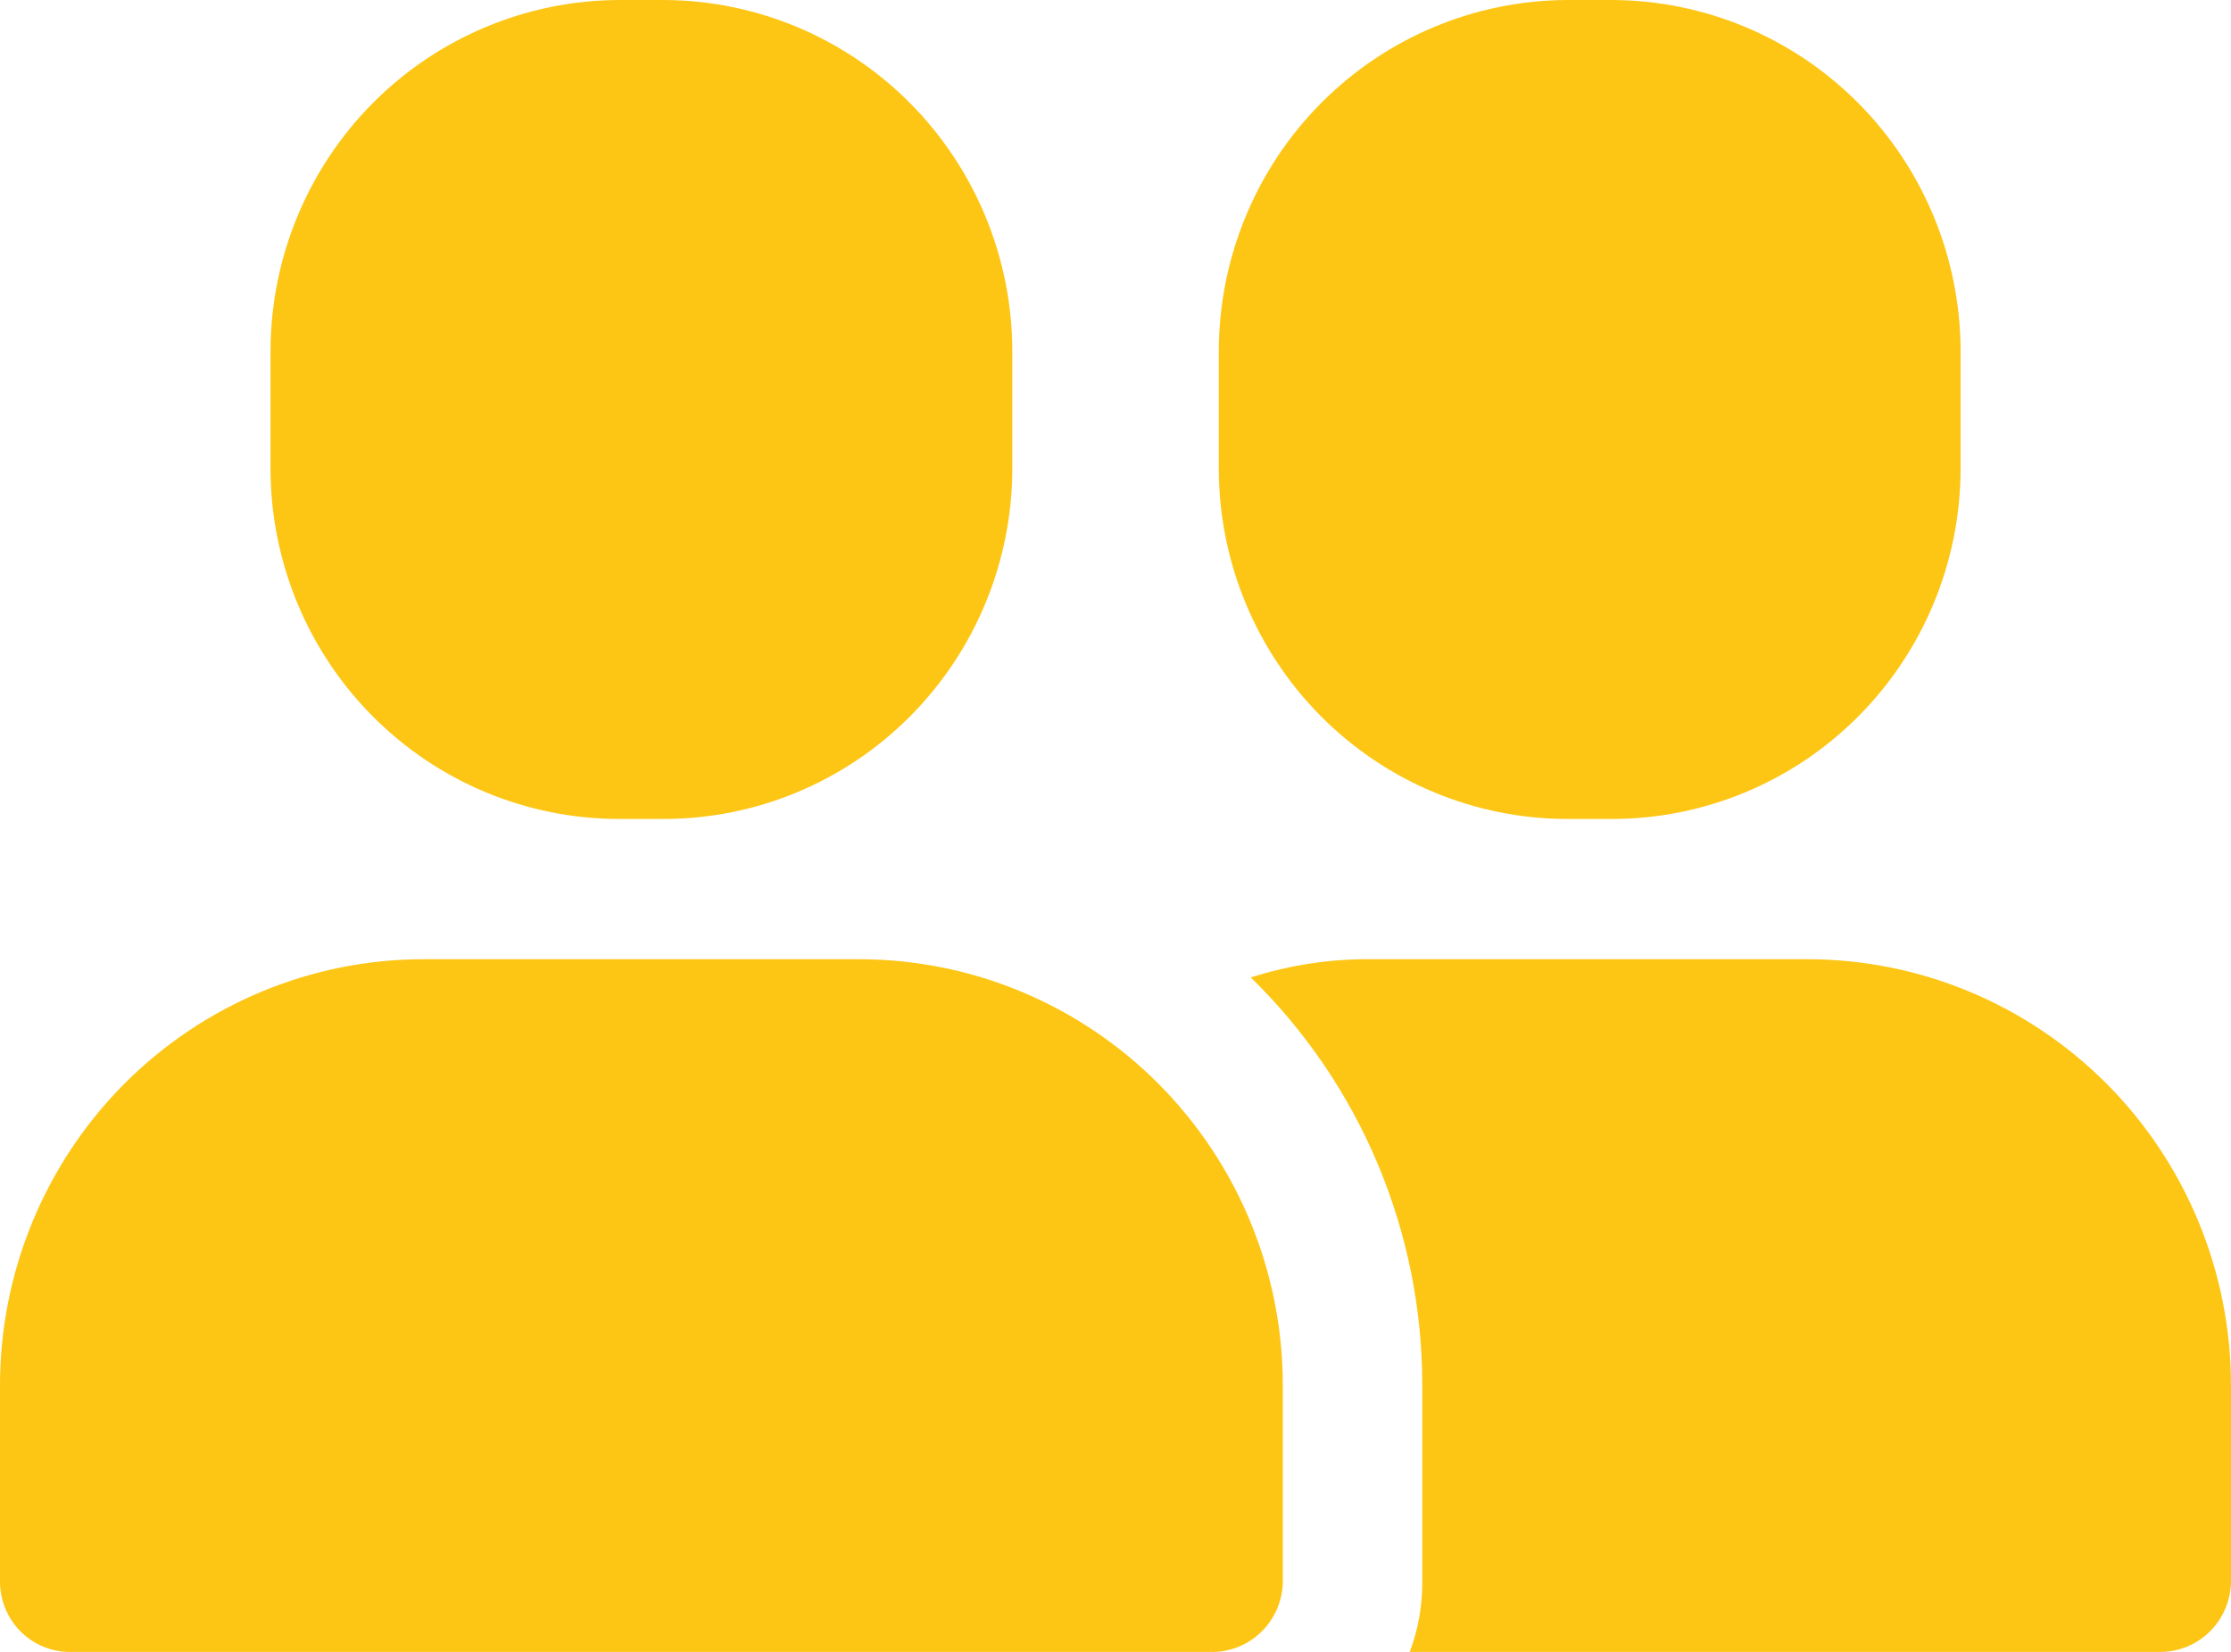 <svg width="104" height="77" viewBox="0 0 104 77" fill="none" xmlns="http://www.w3.org/2000/svg">
<path d="M59.8 64.581V73.732C59.786 74.594 59.44 75.418 58.833 76.028C58.227 76.638 57.408 76.987 56.55 77H3.25C2.389 76.998 1.564 76.653 0.955 76.04C0.346 75.428 0.003 74.598 2.00855e-06 73.732V64.581C-0.001 61.971 0.509 59.387 1.502 56.975C2.494 54.564 3.95 52.373 5.785 50.527C7.62 48.682 9.799 47.218 12.197 46.22C14.595 45.222 17.165 44.709 19.76 44.71H40.04C42.635 44.709 45.205 45.222 47.603 46.22C50.001 47.218 52.18 48.682 54.015 50.527C55.85 52.373 57.306 54.564 58.298 56.975C59.291 59.387 59.801 61.971 59.8 64.581ZM28.86 38.173H30.94C35.249 38.172 39.382 36.45 42.429 33.385C45.476 30.321 47.188 26.166 47.19 21.832V16.341C47.177 12.011 45.461 7.862 42.417 4.8C39.372 1.739 35.246 0.013 30.94 0H28.86C24.554 0.013 20.428 1.739 17.383 4.8C14.339 7.862 12.623 12.011 12.61 16.341V21.832C12.612 26.166 14.324 30.321 17.371 33.385C20.418 36.45 24.551 38.172 28.86 38.173ZM84.24 44.71H63.96C62.042 44.689 60.133 44.976 58.305 45.56C60.838 48.029 62.851 50.986 64.224 54.253C65.598 57.521 66.304 61.033 66.3 64.581V73.732C66.307 74.848 66.109 75.956 65.715 77H100.75C101.608 76.987 102.427 76.638 103.033 76.028C103.64 75.418 103.986 74.594 104 73.732V64.581C104.001 61.971 103.491 59.387 102.498 56.975C101.506 54.564 100.05 52.373 98.215 50.527C96.38 48.682 94.201 47.218 91.803 46.22C89.405 45.222 86.835 44.709 84.24 44.71ZM73.065 38.173H75.145C79.454 38.172 83.587 36.45 86.634 33.385C89.681 30.321 91.393 26.166 91.395 21.832V16.341C91.382 12.011 89.666 7.862 86.621 4.8C83.577 1.739 79.451 0.013 75.145 0H73.065C68.759 0.013 64.633 1.739 61.588 4.8C58.544 7.862 56.828 12.011 56.815 16.341V21.832C56.817 26.166 58.529 30.321 61.576 33.385C64.623 36.45 68.756 38.172 73.065 38.173Z" fill="#FDC615"/>
</svg>
